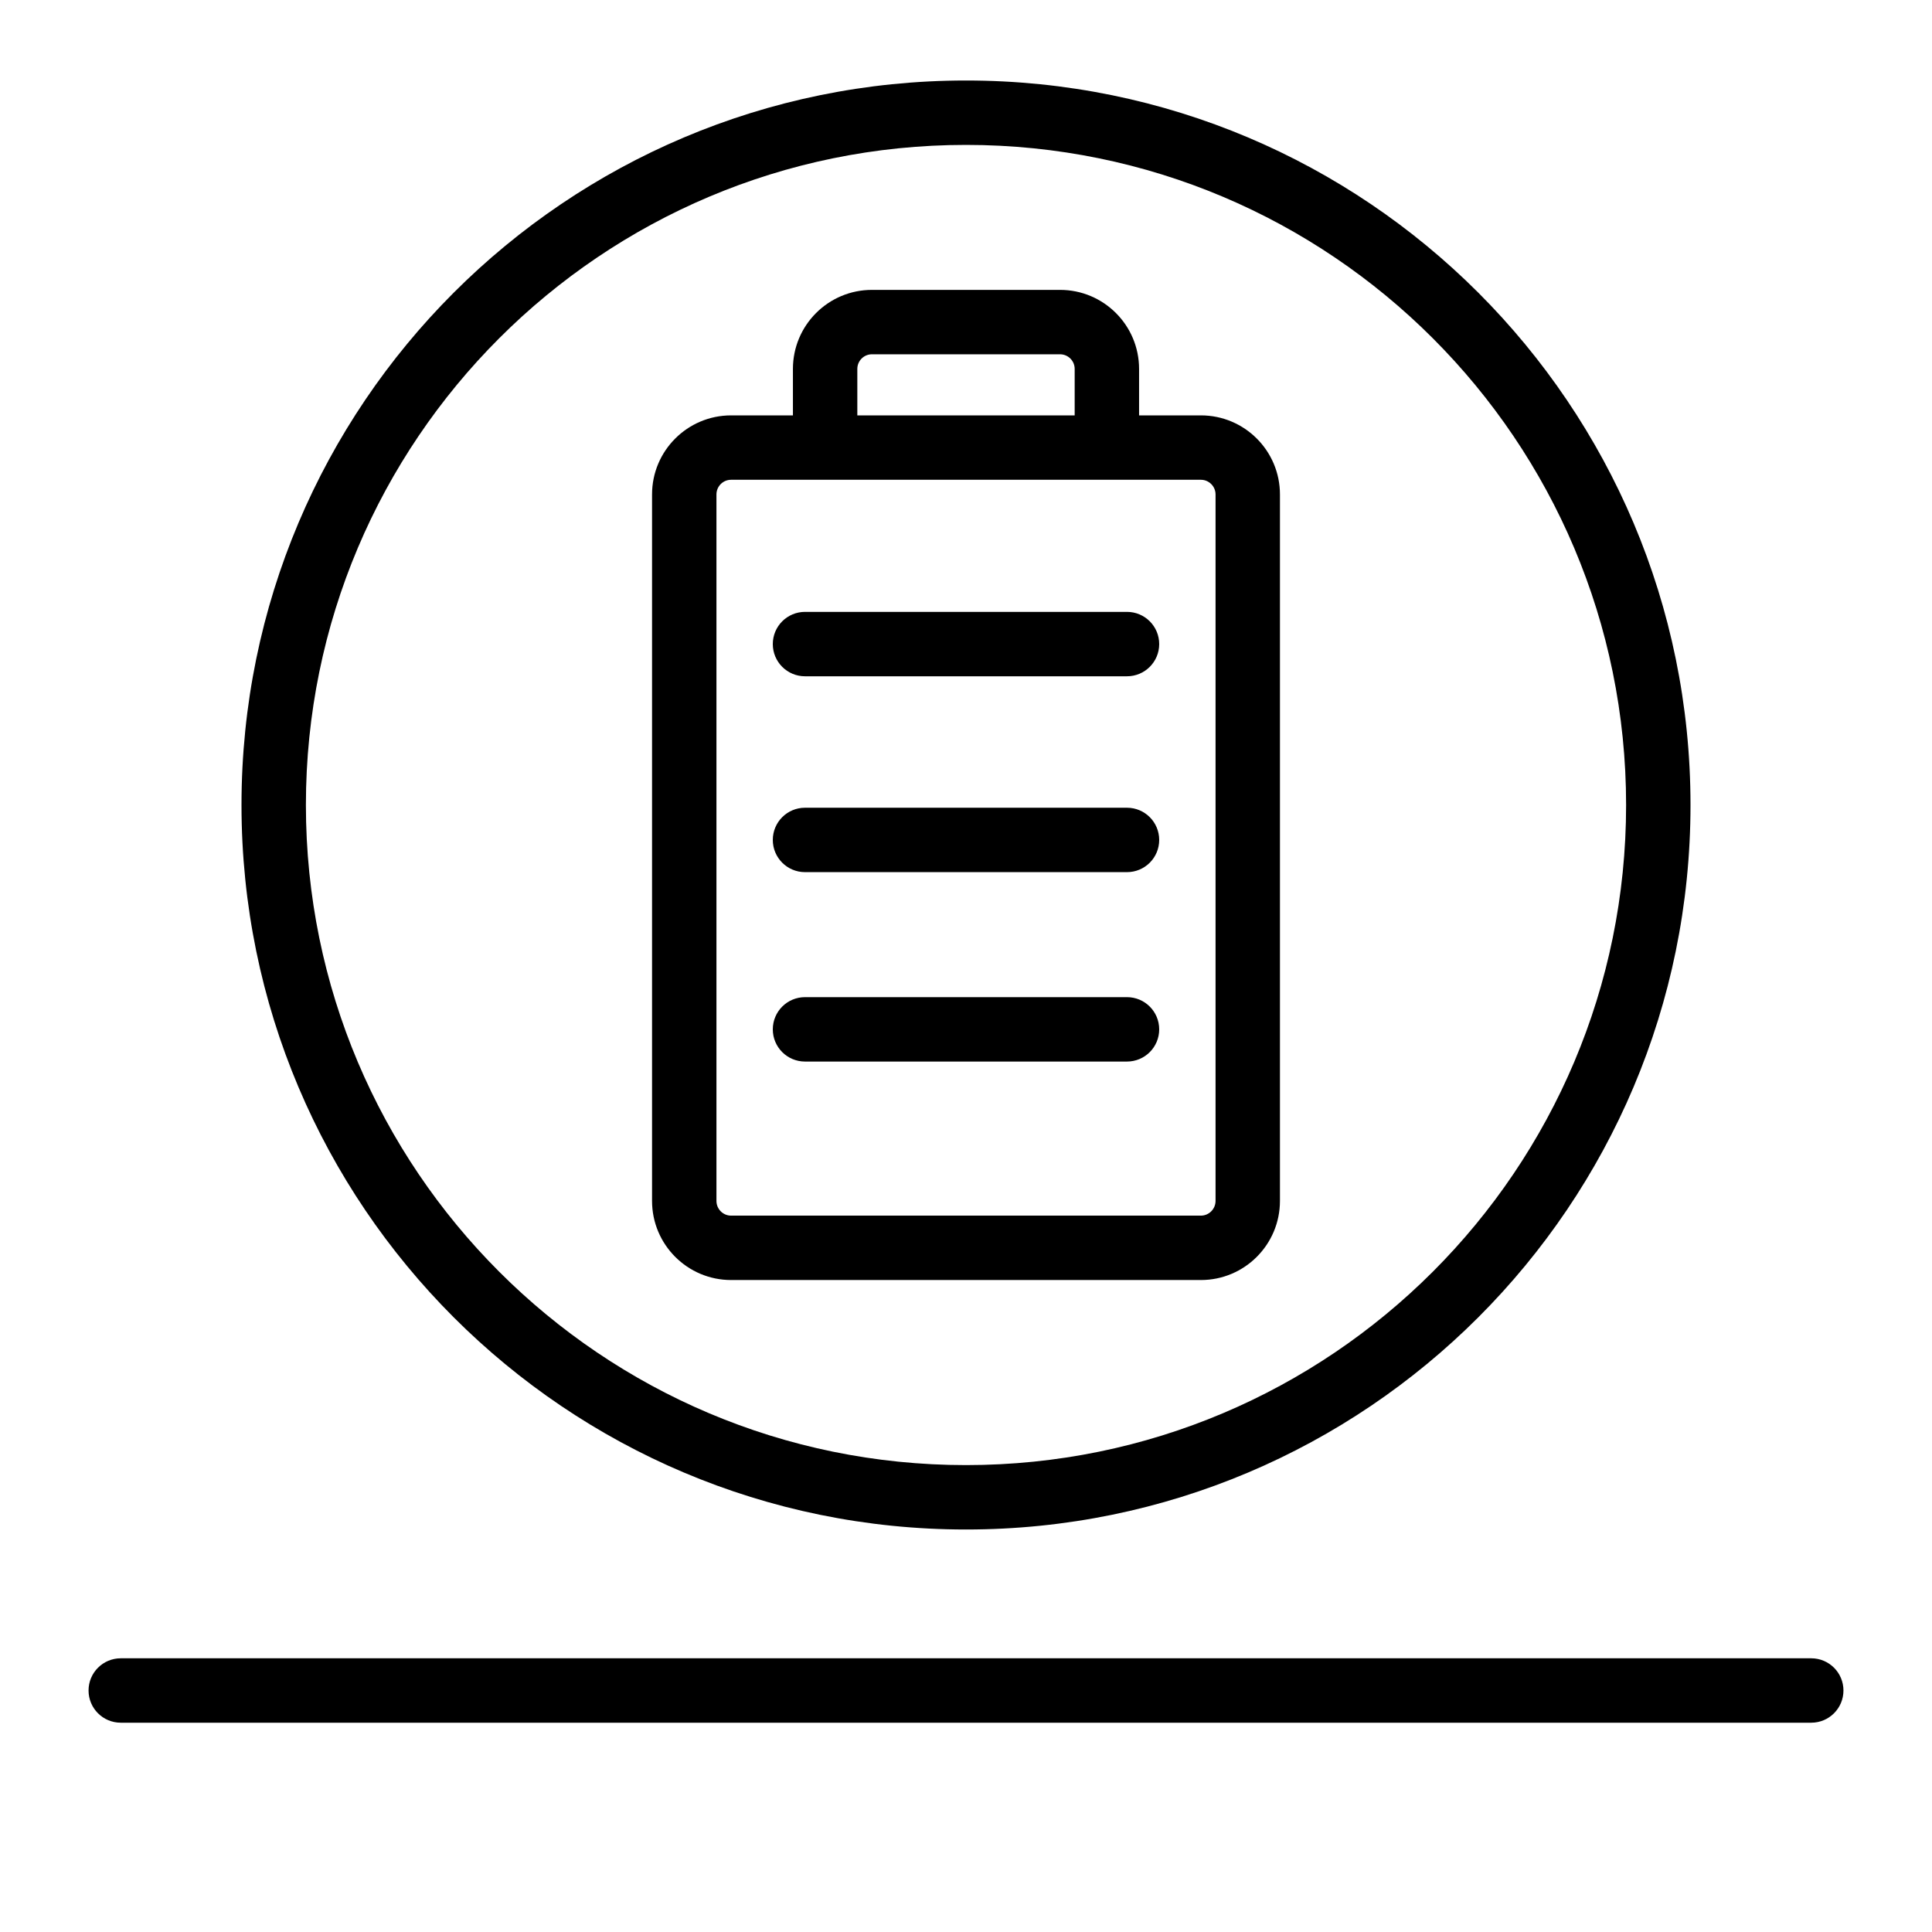 <svg xmlns="http://www.w3.org/2000/svg" fill="none" viewBox="0 0 24 24" height="24" width="24">
<path fill="black" d="M20.2 10C20.2 14.529 16.529 18.2 12 18.2C7.471 18.2 3.8 14.529 3.8 10C3.8 5.471 7.471 1.8 12 1.8C16.529 1.8 20.2 5.471 20.2 10ZM21 10C21 14.971 16.971 19 12 19C7.029 19 3 14.971 3 10C3 5.029 7.029 1 12 1C16.971 1 21 5.029 21 10ZM1.5 20.6C1.279 20.6 1.1 20.779 1.1 21C1.1 21.221 1.279 21.4 1.5 21.4H22.5C22.721 21.4 22.9 21.221 22.9 21C22.9 20.779 22.721 20.6 22.5 20.6H1.5Z" clip-rule="evenodd" fill-rule="evenodd"></path>
<path fill="black" d="M10.65 4.583C10.65 4.482 10.731 4.401 10.832 4.401H13.168C13.268 4.401 13.35 4.482 13.35 4.583V5.16H10.65V4.583ZM14.15 4.583V5.16H14.918C15.46 5.16 15.9 5.6 15.9 6.142V14.918C15.9 15.461 15.46 15.901 14.918 15.901H9.082C8.54 15.901 8.1 15.461 8.1 14.918V6.142C8.1 5.6 8.54 5.16 9.082 5.16H9.85V4.583C9.85 4.04 10.29 3.601 10.832 3.601H13.168C13.71 3.601 14.15 4.04 14.15 4.583ZM8.9 6.142C8.9 6.042 8.981 5.96 9.082 5.96H10.25H13.75H14.918C15.018 5.96 15.1 6.042 15.1 6.142V14.918C15.1 15.019 15.018 15.101 14.918 15.101H9.082C8.981 15.101 8.9 15.019 8.9 14.918V6.142ZM10 7.601C9.779 7.601 9.6 7.78 9.6 8.001C9.6 8.222 9.779 8.401 10 8.401H14C14.221 8.401 14.4 8.222 14.4 8.001C14.4 7.78 14.221 7.601 14 7.601H10ZM9.6 10.434C9.6 10.213 9.779 10.034 10 10.034H14C14.221 10.034 14.4 10.213 14.4 10.434C14.4 10.655 14.221 10.834 14 10.834H10C9.779 10.834 9.6 10.655 9.6 10.434ZM10 12.387C9.779 12.387 9.6 12.566 9.6 12.787C9.6 13.008 9.779 13.187 10 13.187H14C14.221 13.187 14.4 13.008 14.4 12.787C14.4 12.566 14.221 12.387 14 12.387H10Z" clip-rule="evenodd" fill-rule="evenodd"></path>
</svg>
